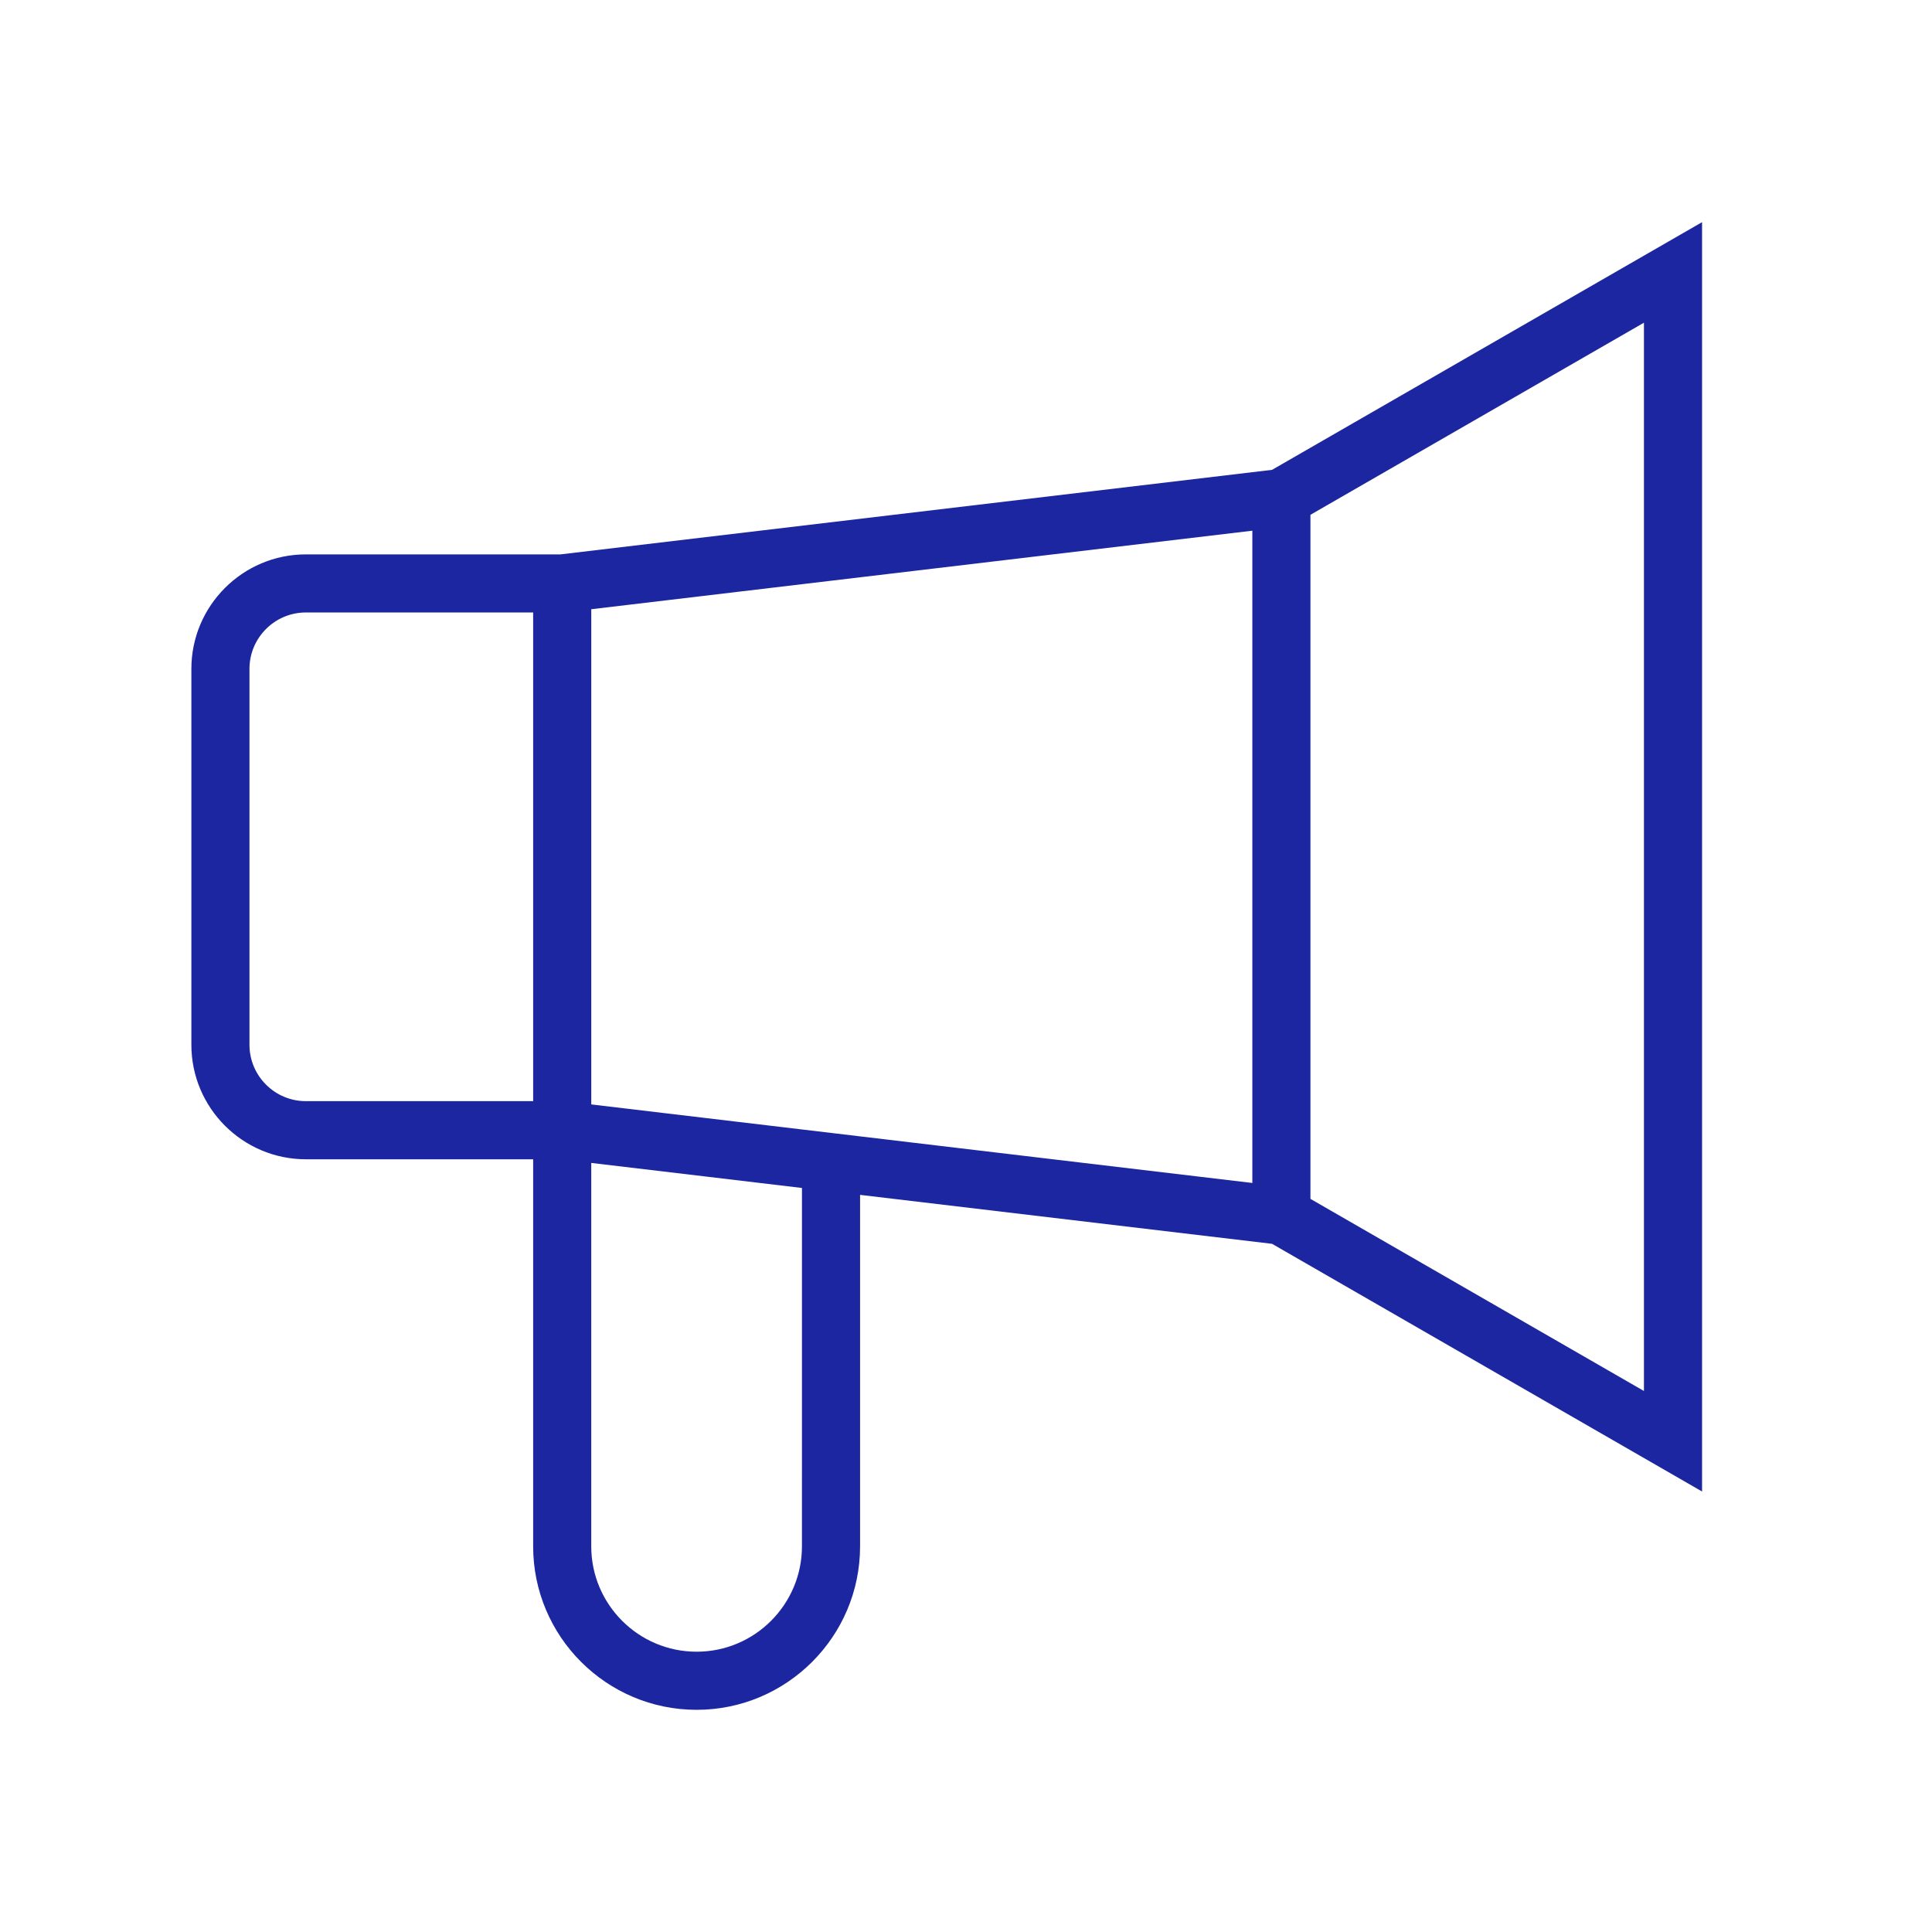 <?xml version="1.0" encoding="utf-8"?>
<!-- Generator: Adobe Illustrator 15.0.0, SVG Export Plug-In . SVG Version: 6.00 Build 0)  -->
<!DOCTYPE svg PUBLIC "-//W3C//DTD SVG 1.1//EN" "http://www.w3.org/Graphics/SVG/1.1/DTD/svg11.dtd">
<svg version="1.1" id="レイヤー_1" xmlns="http://www.w3.org/2000/svg" xmlns:xlink="http://www.w3.org/1999/xlink" x="0px"
	 y="0px" width="141.732px" height="141.732px" viewBox="0 0 141.732 141.732" enable-background="new 0 0 141.732 141.732"
	 xml:space="preserve">
<path fill="#1B26A0" d="M124.864,109.417V16.298l-31.547,18.17L41.116,40.67H22.438c-4.632,0-8.399,3.767-8.399,8.399v27.576
	c0,4.633,3.768,8.4,8.399,8.4h16.674v28.397c0,6.611,5.38,11.991,11.992,11.991c6.611,0,11.991-5.379,11.991-11.991V87.656
	l30.223,3.591L124.864,109.417z M120.6,102.044L96.134,87.95V37.766L120.6,23.673V102.044z M18.301,76.644V49.068
	c0-2.281,1.857-4.137,4.137-4.137h16.674v35.85H22.438C20.158,80.781,18.301,78.926,18.301,76.644L18.301,76.644z M58.831,113.441
	c0,4.262-3.466,7.729-7.728,7.729c-4.262,0-7.729-3.467-7.729-7.729V85.313l8.371,0.994l7.087,0.843L58.831,113.441z M43.375,81.021
	V44.693l48.497-5.761v47.851l-28.778-3.419L43.375,81.021z"/>
</svg>
